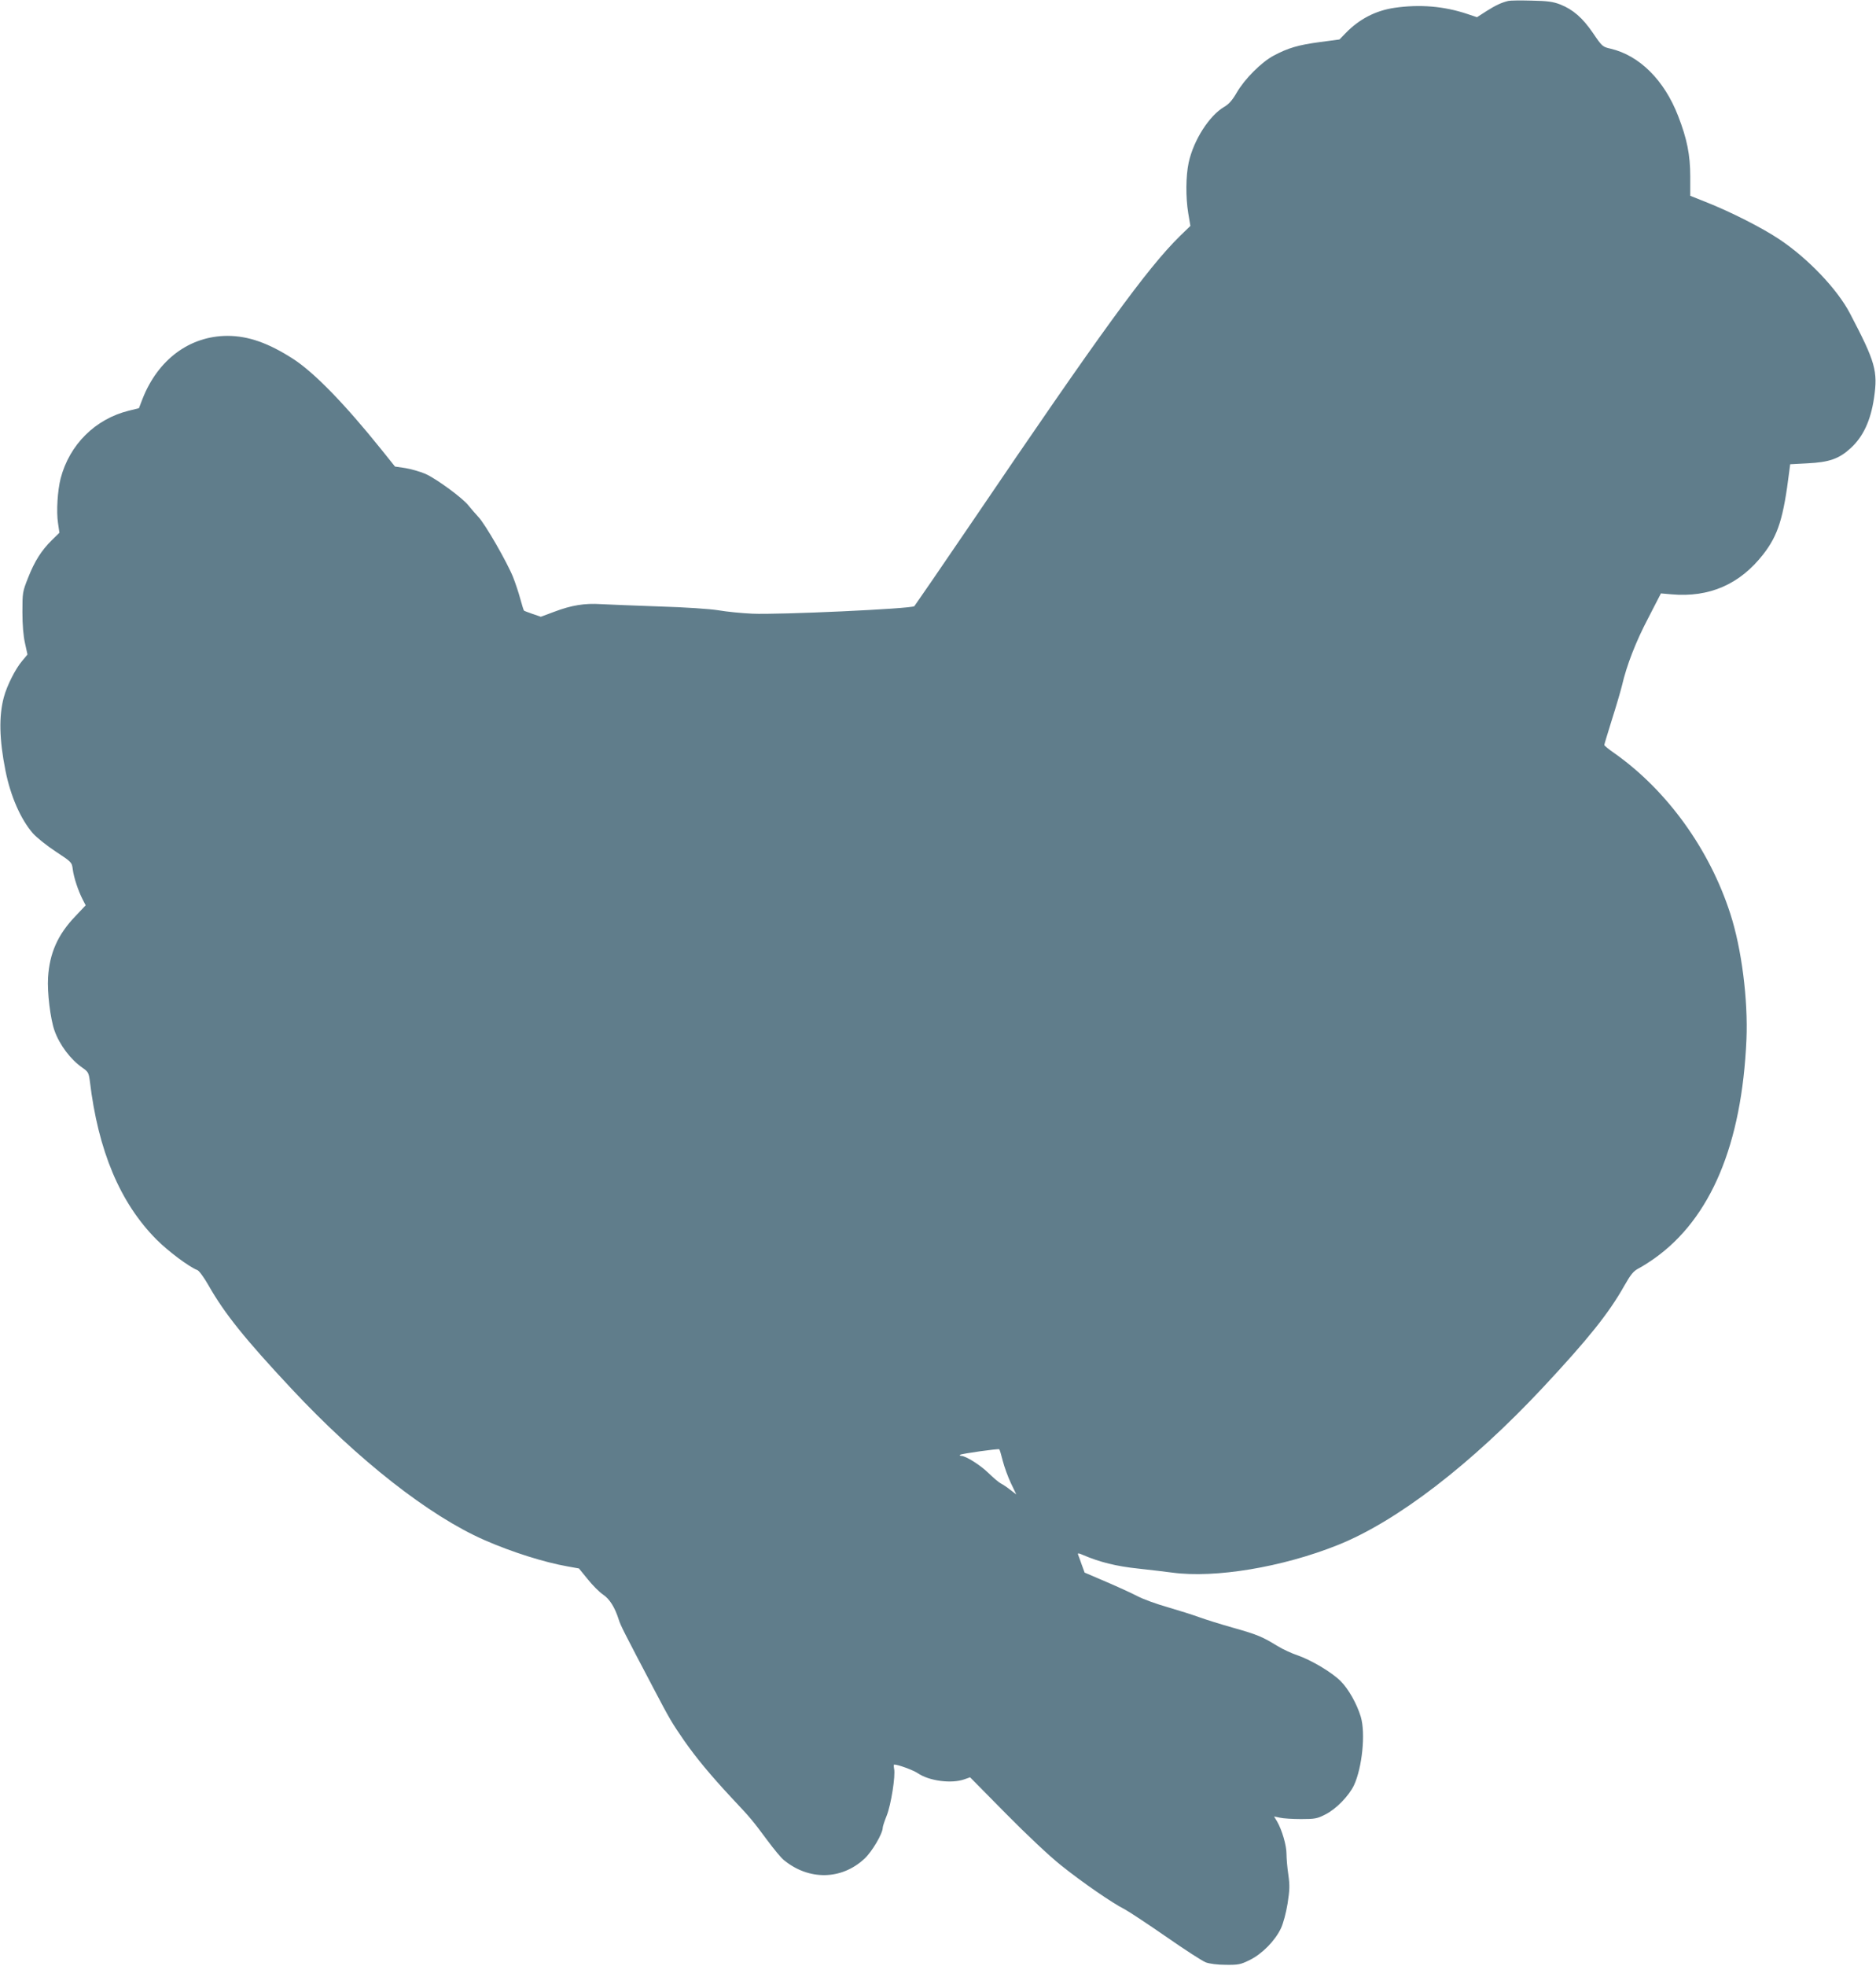 <?xml version="1.0" standalone="no"?>
<!DOCTYPE svg PUBLIC "-//W3C//DTD SVG 20010904//EN"
 "http://www.w3.org/TR/2001/REC-SVG-20010904/DTD/svg10.dtd">
<svg version="1.0" xmlns="http://www.w3.org/2000/svg"
 width="1222pt" height="1280pt" viewBox="0 0 1222 1280"
 preserveAspectRatio="xMidYMid meet">
<g transform="translate(0,1280) scale(0.1,-0.1)"
fill="#607d8b" stroke="none">
<path d="M9825 12794 c-46 -11 -83 -29 -142 -66 l-62 -40 -63 21 c-152 51
-310 64 -475 40 -122 -18 -229 -73 -317 -164 l-41 -42 -128 -17 c-141 -19
-206 -38 -300 -88 -80 -42 -191 -154 -241 -241 -29 -50 -51 -75 -82 -93 -97
-57 -199 -216 -231 -362 -19 -88 -20 -226 -3 -330 l14 -83 -69 -67 c-211 -207
-516 -627 -1354 -1862 -200 -294 -369 -540 -375 -547 -15 -17 -888 -57 -1056
-49 -69 3 -168 13 -220 22 -55 9 -216 20 -385 25 -159 6 -330 12 -379 15 -108
7 -194 -7 -307 -50 l-86 -32 -53 18 c-29 10 -55 20 -57 22 -2 2 -13 36 -24 77
-11 41 -32 103 -46 139 -38 96 -182 347 -227 394 -21 23 -50 56 -64 74 -37 48
-207 173 -280 206 -35 15 -94 32 -131 38 l-68 10 -89 111 c-236 294 -436 500
-573 589 -161 104 -293 151 -430 151 -246 -1 -452 -154 -553 -411 l-23 -60
-65 -16 c-219 -54 -387 -220 -445 -441 -20 -79 -29 -215 -17 -292 l9 -62 -49
-48 c-68 -67 -112 -136 -155 -245 -36 -91 -37 -96 -37 -223 0 -84 6 -156 17
-204 l16 -73 -35 -42 c-43 -50 -99 -161 -119 -236 -33 -123 -30 -275 11 -480
33 -165 99 -315 178 -406 24 -27 91 -81 149 -119 105 -69 105 -70 111 -116 7
-54 35 -138 64 -195 l20 -39 -67 -71 c-115 -120 -168 -240 -178 -399 -6 -97
15 -269 42 -346 33 -93 105 -189 184 -243 35 -25 39 -32 46 -84 54 -455 197
-795 435 -1034 77 -77 211 -177 265 -198 12 -4 45 -50 74 -101 104 -183 237
-348 537 -669 436 -467 899 -830 1259 -988 180 -79 390 -145 543 -172 l73 -13
58 -71 c31 -39 76 -84 99 -99 43 -29 77 -83 102 -162 12 -39 33 -80 225 -445
109 -208 122 -229 202 -345 78 -112 174 -227 307 -370 127 -135 136 -146 234
-278 43 -58 91 -116 108 -129 163 -134 376 -130 525 9 49 45 119 164 119 202
0 8 12 44 26 79 28 70 58 259 48 305 -3 15 -3 27 1 27 25 0 123 -36 153 -56
74 -51 220 -70 304 -40 l37 13 233 -236 c138 -140 284 -277 358 -336 138 -111
337 -248 417 -288 28 -15 149 -95 269 -178 119 -83 235 -158 258 -167 25 -9
75 -16 131 -16 83 -1 96 2 157 32 79 39 164 125 202 206 15 32 33 99 43 160
14 90 15 118 5 189 -7 46 -12 107 -12 135 0 56 -29 155 -61 211 l-20 33 38 -8
c21 -5 83 -9 138 -9 90 0 106 3 158 30 69 34 154 121 187 191 53 115 76 337
44 445 -25 83 -80 182 -132 233 -58 58 -194 138 -282 168 -36 12 -93 38 -127
59 -102 62 -132 75 -288 119 -82 23 -184 55 -225 70 -41 15 -133 44 -205 65
-71 20 -159 52 -195 71 -36 19 -128 61 -205 94 l-140 60 -19 52 c-10 29 -21
59 -24 66 -3 10 5 9 34 -4 108 -46 215 -73 359 -88 83 -9 182 -21 220 -26 280
-38 718 35 1078 179 386 154 871 527 1340 1029 292 313 426 480 527 659 43 76
60 96 94 114 22 11 69 41 103 65 367 261 569 742 599 1424 11 259 -31 592
-105 820 -135 419 -411 802 -753 1044 -38 26 -68 51 -68 55 0 4 23 79 50 166
28 88 57 187 65 220 31 134 91 288 171 440 l83 161 68 -6 c247 -22 446 65 598
260 98 126 132 236 170 541 l6 46 112 6 c142 7 206 29 282 99 81 74 130 178
152 326 26 176 9 235 -156 550 -82 158 -273 358 -458 482 -113 76 -320 181
-485 246 l-98 39 0 126 c0 140 -21 245 -79 394 -90 233 -252 394 -440 438 -52
12 -55 14 -114 101 -69 101 -131 154 -214 187 -47 18 -82 23 -188 25 -71 2
-139 1 -150 -2z m-3293 -9507 c10 -39 34 -105 53 -145 l35 -73 -38 29 c-20 16
-48 35 -62 42 -14 7 -50 38 -81 68 -53 52 -148 112 -178 112 -8 0 -11 3 -7 7
7 7 248 41 255 36 3 -2 13 -36 23 -76z"/>
</g>
</svg>
